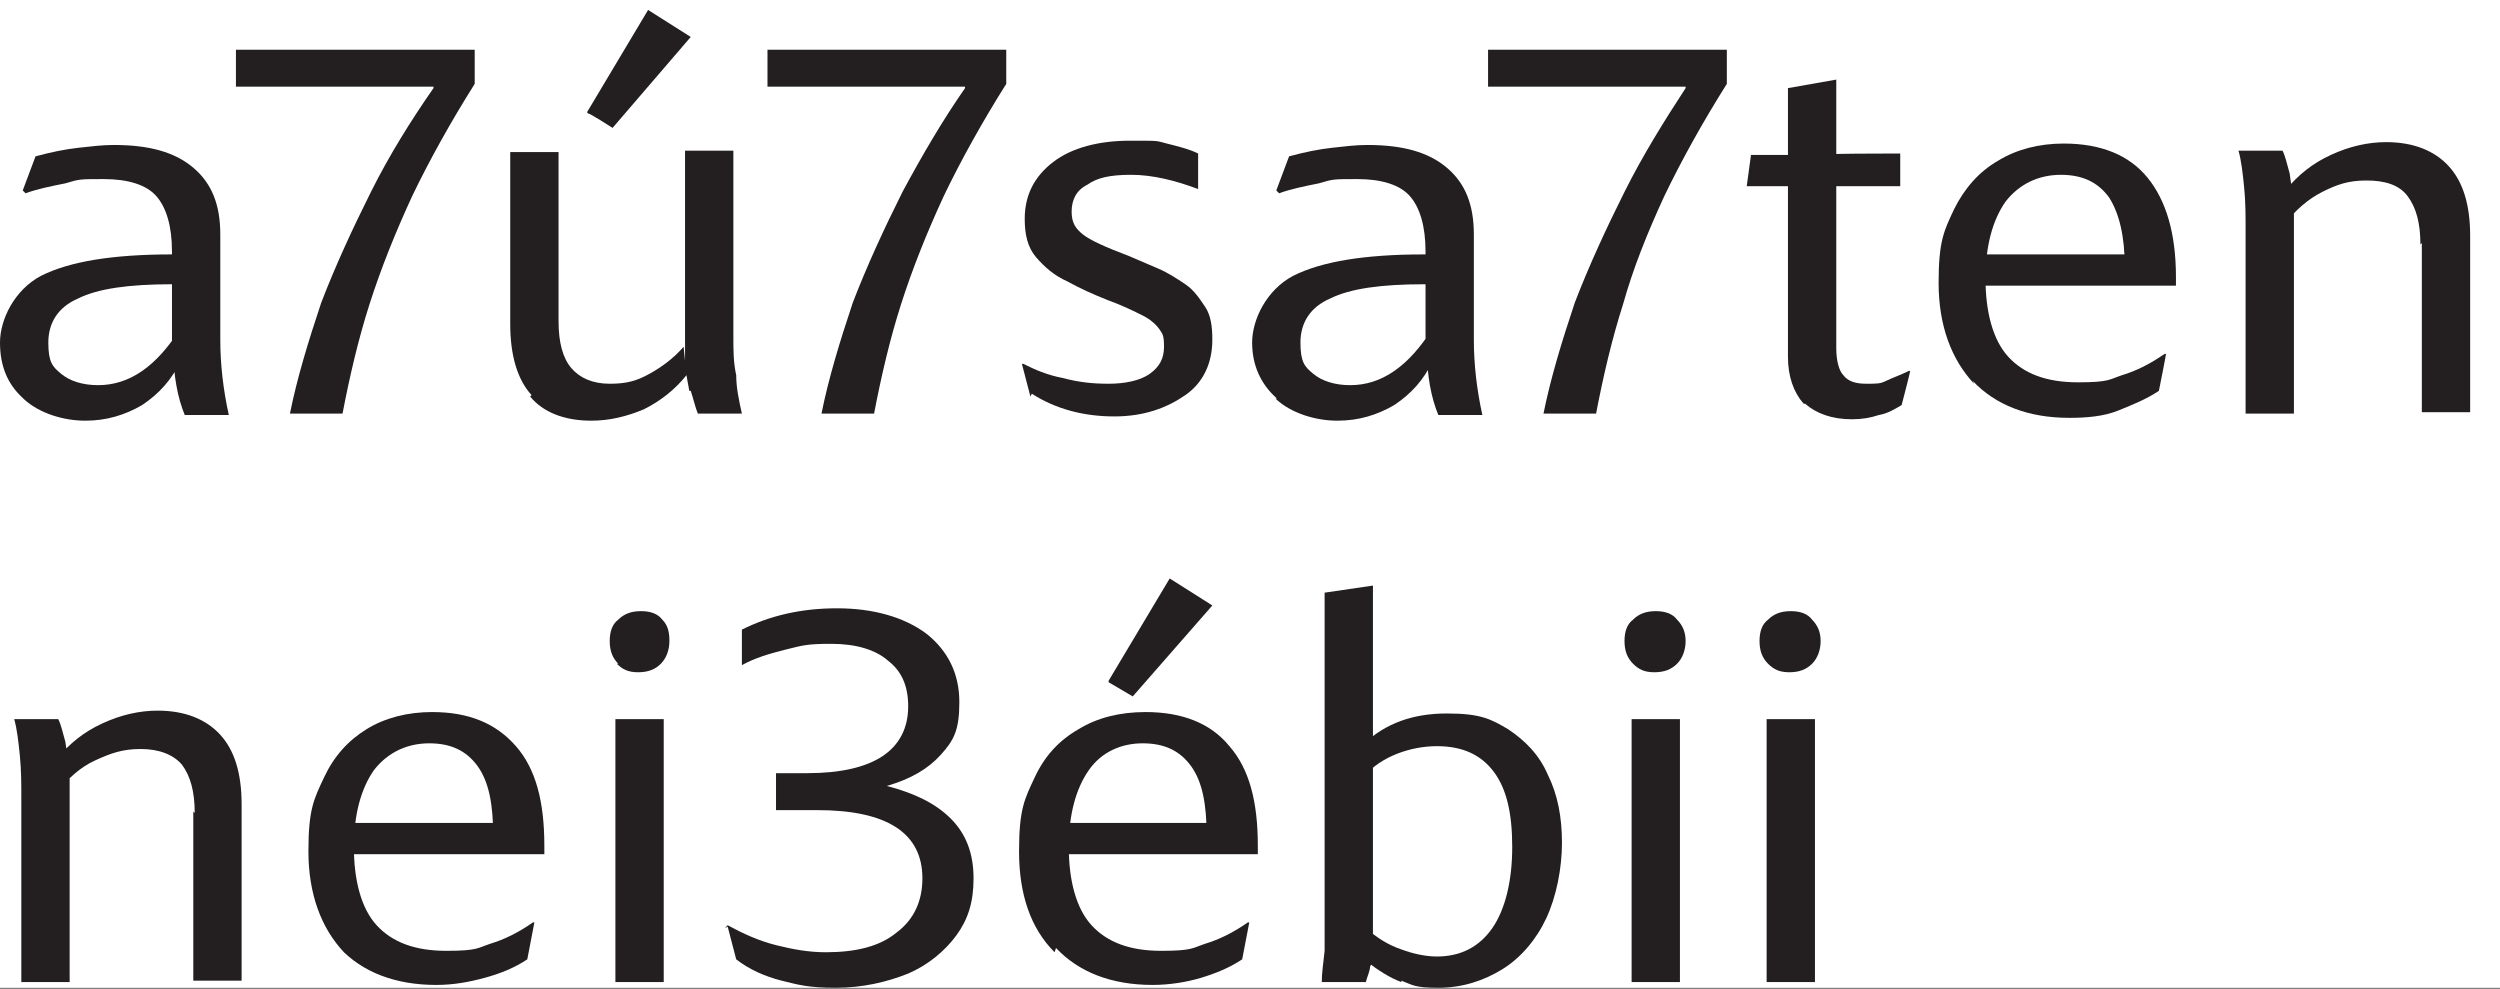 <?xml version="1.0" encoding="UTF-8"?>
<svg id="Layer_1" xmlns="http://www.w3.org/2000/svg" version="1.1" viewBox="0 0 175.9 69.6">
  <rect x="0" y="0" width="175.9" height="69.6" fill="#808080" stroke="none"/>
  <!-- Generator: Adobe Illustrator 29.3.1, SVG Export Plug-In . SVG Version: 2.1.0 Build 151)  -->
  <defs>
    <style>
      .st0 {
        fill: #231f20;
      }

      .st1 {
        fill: #fff;
      }
    </style>
  </defs>
  <rect class="st1" width="175.9" height="69.5"/>
  <g>
    <path class="st0" d="M1.6,28c-1.1-1-1.6-2.3-1.6-3.9s1-3.7,2.9-4.7c2-1,5-1.5,9.2-1.5h.5v2.1h-.5c-3,0-5.2.3-6.6,1-1.4.6-2.1,1.7-2.1,3.1s.3,1.7.9,2.2c.6.5,1.5.8,2.6.8,2.2,0,4.1-1.3,5.8-4v2.3c-.6,1.3-1.5,2.3-2.7,3.1-1.2.7-2.5,1.1-4,1.1s-3.2-.5-4.3-1.5h0ZM12.1,24.6v-6.9c0-1.8-.4-3.1-1.1-3.9s-2-1.2-3.7-1.2-1.7,0-2.7.3c-1,.2-2,.4-2.8.7l-.2-.2.9-2.4c1.1-.3,2.1-.5,3-.6.9-.1,1.7-.2,2.5-.2,2.5,0,4.3.5,5.6,1.6,1.3,1.1,1.9,2.6,1.9,4.7v7.4c0,1.7.2,3.5.6,5.3h-3.1c-.5-1.2-.8-2.8-.8-4.5h0Z"/>
    <path class="st0" d="M22.6,21.3c1-2.6,2.2-5.2,3.5-7.8s2.8-5,4.4-7.3v-.8l.8.7h-14.7v-2.6h16.8v2.4c-1.7,2.7-3.2,5.4-4.4,7.9-1.2,2.6-2.2,5.1-3,7.6-.8,2.5-1.4,5.1-1.9,7.7h-3.7c.5-2.5,1.3-5.1,2.2-7.8h0Z"/>
    <path class="st0" d="M37.4,27.8c-1-1.1-1.5-2.8-1.5-5v-12.1h3.4v11.9c0,1.5.3,2.6.9,3.3s1.5,1.1,2.7,1.1,1.9-.2,2.8-.7,1.7-1.1,2.4-1.9l.2,2c-.8,1-1.8,1.8-3,2.4-1.2.5-2.4.8-3.7.8-1.9,0-3.4-.6-4.3-1.7h0ZM41.3,7.9l4.3-7.2,3,1.9-5.5,6.4s-1.7-1.1-1.7-1ZM48.5,27.5c-.1-.5-.2-1.1-.3-1.7v-1.1c0,0,0-14.1,0-14.1h3.4v13.2c0,.8,0,1.7.2,2.6,0,.9.2,1.8.4,2.7h-3.1c-.2-.5-.3-1-.5-1.6h0Z"/>
    <path class="st0" d="M60,21.3c1-2.6,2.2-5.2,3.5-7.8,1.4-2.6,2.8-5,4.4-7.3v-.8l.8.7h-14.7v-2.6h16.8v2.4c-1.7,2.7-3.2,5.4-4.4,7.9-1.2,2.6-2.2,5.1-3,7.6-.8,2.5-1.4,5.1-1.9,7.7h-3.7c.5-2.5,1.3-5.1,2.2-7.8h0Z"/>
    <path class="st0" d="M72.5,27.9l-.6-2.3h.1c.8.4,1.7.8,2.8,1,1.1.3,2.1.4,3.2.4s2.2-.2,2.9-.7,1-1.1,1-1.9-.1-.9-.3-1.2-.6-.7-1.2-1-1.4-.7-2.5-1.1c-1-.4-1.9-.8-2.8-1.3-.9-.4-1.6-1-2.2-1.7s-.8-1.6-.8-2.7c0-1.7.7-3,2-4s3.2-1.5,5.4-1.5,1.8,0,2.6.2,1.6.4,2.2.7v2.5c-1.6-.6-3.2-1-4.7-1s-2.4.2-3.1.7c-.8.4-1.1,1.1-1.1,1.9s.3,1.2.8,1.6,1.6.9,3.2,1.5c.7.3,1.4.6,2.1.9s1.3.7,1.9,1.1c.6.4,1,1,1.4,1.6s.5,1.4.5,2.3c0,1.6-.6,3-1.9,3.9s-2.9,1.5-5,1.5-4.1-.5-5.8-1.6h0Z"/>
    <path class="st0" d="M89.8,28c-1.1-1-1.7-2.3-1.7-3.9s1-3.7,2.9-4.7c2-1,5-1.5,9.2-1.5h.5v2.1h-.5c-3,0-5.2.3-6.6,1-1.4.6-2.1,1.7-2.1,3.1s.3,1.7.9,2.2c.6.5,1.5.8,2.6.8,2.2,0,4.1-1.3,5.8-4v2.3c-.6,1.3-1.5,2.3-2.7,3.1-1.2.7-2.5,1.1-4,1.1s-3.2-.5-4.3-1.5h0ZM100.3,24.6v-6.9c0-1.8-.4-3.1-1.1-3.9s-2-1.2-3.7-1.2-1.7,0-2.7.3c-1,.2-2,.4-2.8.7l-.2-.2.9-2.4c1.1-.3,2.1-.5,3-.6s1.7-.2,2.5-.2c2.5,0,4.3.5,5.6,1.6,1.3,1.1,1.9,2.6,1.9,4.7v7.4c0,1.7.2,3.5.6,5.3h-3.1c-.5-1.2-.8-2.8-.8-4.5h0Z"/>
    <path class="st0" d="M110.8,21.3c1-2.6,2.2-5.2,3.5-7.8s2.8-5,4.3-7.3v-.8l.8.7h-14.7v-2.6h16.8v2.4c-1.7,2.7-3.2,5.4-4.4,7.9-1.2,2.6-2.2,5.1-2.9,7.6-.8,2.5-1.4,5.1-1.9,7.7h-3.7c.5-2.5,1.3-5.1,2.2-7.8h0Z"/>
    <path class="st0" d="M123.3,10.9h4.2c0-.1,6.2-.1,6.2-.1v2.3h-10.8l.3-2.2h0ZM126.9,28.4c-.7-.8-1.1-1.9-1.1-3.3V6.2l3.4-.6v18.9c0,.9.2,1.6.5,1.9.3.4.8.6,1.6.6s1,0,1.4-.2,1-.4,1.6-.7h.1c0,.1-.6,2.4-.6,2.4-.5.3-1,.6-1.6.7-.6.2-1.2.3-1.9.3-1.4,0-2.5-.4-3.3-1.1h0Z"/>
    <path class="st0" d="M138.9,27c-1.6-1.7-2.5-4.1-2.5-7.1s.4-3.7,1.1-5.2c.7-1.4,1.7-2.6,3.1-3.4,1.3-.8,2.9-1.2,4.6-1.2,2.6,0,4.6.8,5.9,2.4s2,3.9,2,7v.4c0,0,0,.1,0,.2h-13.8v-2.2h11.2l-1,.9c0-2.2-.4-3.8-1.1-4.9-.8-1.1-1.9-1.6-3.4-1.6s-2.9.6-3.9,1.9c-.9,1.3-1.4,3.1-1.4,5.4s.5,4.3,1.6,5.5c1.1,1.2,2.7,1.8,4.9,1.8s2.2-.2,3.1-.5c1-.3,2-.8,3-1.5h.1c0,.1-.5,2.6-.5,2.6-.9.6-1.9,1-2.9,1.4s-2.2.5-3.4.5c-2.9,0-5.2-.9-6.8-2.6h0Z"/>
    <path class="st0" d="M158,16.1c0-.9,0-1.9-.1-2.9s-.2-1.9-.4-2.6h3.1c.2.4.3.9.5,1.6.1.7.2,1.4.3,2.3v.5s0,14.1,0,14.1h-3.4v-13h0ZM170.3,17.2c0-1.5-.3-2.6-.9-3.4s-1.6-1.1-2.9-1.1-2.1.3-3.1.8-1.9,1.3-2.6,2.2v-2.3c.9-1.1,1.9-1.9,3.2-2.5s2.6-.9,3.9-.9c1.9,0,3.4.6,4.4,1.7s1.5,2.7,1.5,4.9v12.4s-3.4,0-3.4,0v-11.9h0Z"/>
    <path class="st0" d="M1.5,56.1c0-.9,0-1.9-.1-2.9s-.2-1.9-.4-2.6h3.1c.2.4.3.9.5,1.6.1.7.2,1.4.3,2.3v.5s0,14.1,0,14.1H1.5v-13ZM13.7,57.2c0-1.5-.3-2.6-.9-3.4-.6-.7-1.6-1.1-2.9-1.1s-2.1.3-3.2.8-1.9,1.3-2.7,2.2v-2.3c.9-1.1,1.9-1.9,3.2-2.5s2.6-.9,3.9-.9c1.9,0,3.4.6,4.4,1.7,1,1.1,1.5,2.7,1.5,4.9v12.4s-3.4,0-3.4,0v-11.9h0Z"/>
    <path class="st0" d="M24.2,67c-1.6-1.7-2.5-4.1-2.5-7.1s.4-3.7,1.1-5.2c.7-1.5,1.7-2.6,3-3.4,1.3-.8,2.9-1.2,4.6-1.2,2.6,0,4.5.8,5.9,2.4s2,3.9,2,7v.4c0,0,0,.2,0,.2h-13.8v-2.2h11.2l-1,.9c0-2.2-.3-3.8-1.1-4.9s-1.9-1.6-3.4-1.6-2.9.6-3.9,1.9c-.9,1.3-1.4,3.1-1.4,5.4s.5,4.3,1.6,5.5,2.7,1.8,4.9,1.8,2.2-.2,3.1-.5c1-.3,2-.8,3-1.5h.1c0,0-.5,2.6-.5,2.6-.9.6-1.9,1-3,1.3s-2.2.5-3.4.5c-2.9,0-5.2-.9-6.8-2.6h0Z"/>
    <path class="st0" d="M43.5,46.7c-.4-.4-.6-.9-.6-1.6s.2-1.2.6-1.5c.4-.4.9-.6,1.6-.6s1.2.2,1.5.6c.4.4.5.9.5,1.5s-.2,1.2-.6,1.6c-.4.4-.9.6-1.6.6s-1.1-.2-1.5-.6ZM43.3,50.6h3.4v18.5h-3.4v-18.5Z"/>
    <path class="st0" d="M51,65.3l.2-.2c1.1.6,2.2,1.1,3.4,1.4s2.3.5,3.5.5c2.1,0,3.8-.4,5-1.4,1.2-.9,1.8-2.2,1.8-3.8,0-3.2-2.5-4.8-7.4-4.8s-.9,0-1.5,0-1,0-1.4,0v-2.6c.4,0,.8,0,1.2,0h1c2.3,0,4.1-.4,5.3-1.2s1.8-2,1.8-3.5-.5-2.5-1.4-3.2c-.9-.8-2.3-1.2-4-1.2s-2,.1-3.2.4-2.2.6-3.1,1.1v-2.5c2-1,4.2-1.5,6.7-1.5s4.7.6,6.3,1.8c1.5,1.2,2.3,2.8,2.3,4.8s-.4,2.7-1.3,3.7-2.1,1.7-3.8,2.2h0c1.9.5,3.4,1.2,4.5,2.3s1.6,2.5,1.6,4.2-.4,2.9-1.2,4-2,2.1-3.4,2.7c-1.5.6-3.2,1-5.1,1s-2.6-.2-3.8-.5c-1.2-.3-2.3-.8-3.2-1.5l-.6-2.3h0Z"/>
    <path class="st0" d="M74.2,67c-1.7-1.7-2.5-4.1-2.5-7.1s.4-3.7,1.1-5.2c.7-1.5,1.7-2.6,3.1-3.4,1.3-.8,2.9-1.2,4.7-1.2,2.6,0,4.6.8,5.9,2.4,1.4,1.6,2,3.9,2,7v.4c0,0,0,.2,0,.2h-13.8v-2.2h11.2l-1,.9c0-2.2-.3-3.8-1.1-4.9s-1.9-1.6-3.4-1.6-2.9.6-3.8,1.9c-.9,1.3-1.4,3.1-1.4,5.4s.5,4.3,1.6,5.5,2.7,1.8,4.9,1.8,2.2-.2,3.1-.5c1-.3,2-.8,3-1.5h.1c0,0-.5,2.6-.5,2.6-.9.6-1.9,1-2.9,1.3s-2.2.5-3.4.5c-2.9,0-5.2-.9-6.8-2.6h0ZM78,47.9l4.3-7.2,3,1.9-5.6,6.4s-1.7-1-1.7-1Z"/>
    <path class="st0" d="M93.2,66.9c0-.9,0-1.8,0-2.8v-22.4l3.4-.5v24.8c0,.3,0,.6,0,1s0,.7-.2,1c0,.3-.2.7-.3,1.1h-3.1c0-.6.1-1.3.2-2.2h0ZM98.6,69.1c-.8-.3-1.6-.8-2.5-1.5v-2.3c.8.7,1.6,1.2,2.5,1.5.8.3,1.7.5,2.5.5,1.7,0,3-.7,3.9-2,.9-1.3,1.4-3.3,1.4-5.7s-.4-4.1-1.3-5.3-2.2-1.8-4-1.8-3.9.7-5.1,2.1v-2.3c1.5-1.4,3.4-2.1,5.8-2.1s3.1.4,4.3,1.1c1.2.8,2.2,1.8,2.8,3.2.7,1.4,1,3,1,4.8s-.4,3.8-1.1,5.3c-.7,1.5-1.8,2.8-3.1,3.6s-2.8,1.3-4.5,1.3-1.8-.2-2.6-.5h0Z"/>
    <path class="st0" d="M114.9,46.7c-.4-.4-.6-.9-.6-1.6s.2-1.2.6-1.5c.4-.4.9-.6,1.6-.6s1.2.2,1.5.6c.4.4.6.9.6,1.5s-.2,1.2-.6,1.6c-.4.4-.9.6-1.6.6s-1.1-.2-1.5-.6ZM114.8,50.6h3.4v18.5h-3.4v-18.5Z"/>
    <path class="st0" d="M124.4,46.7c-.4-.4-.6-.9-.6-1.6s.2-1.2.6-1.5c.4-.4.9-.6,1.6-.6s1.2.2,1.5.6c.4.4.6.9.6,1.5s-.2,1.2-.6,1.6c-.4.4-.9.6-1.6.6s-1.1-.2-1.5-.6ZM124.3,50.6h3.4v18.5h-3.4v-18.5Z"/>
  </g>
</svg>
